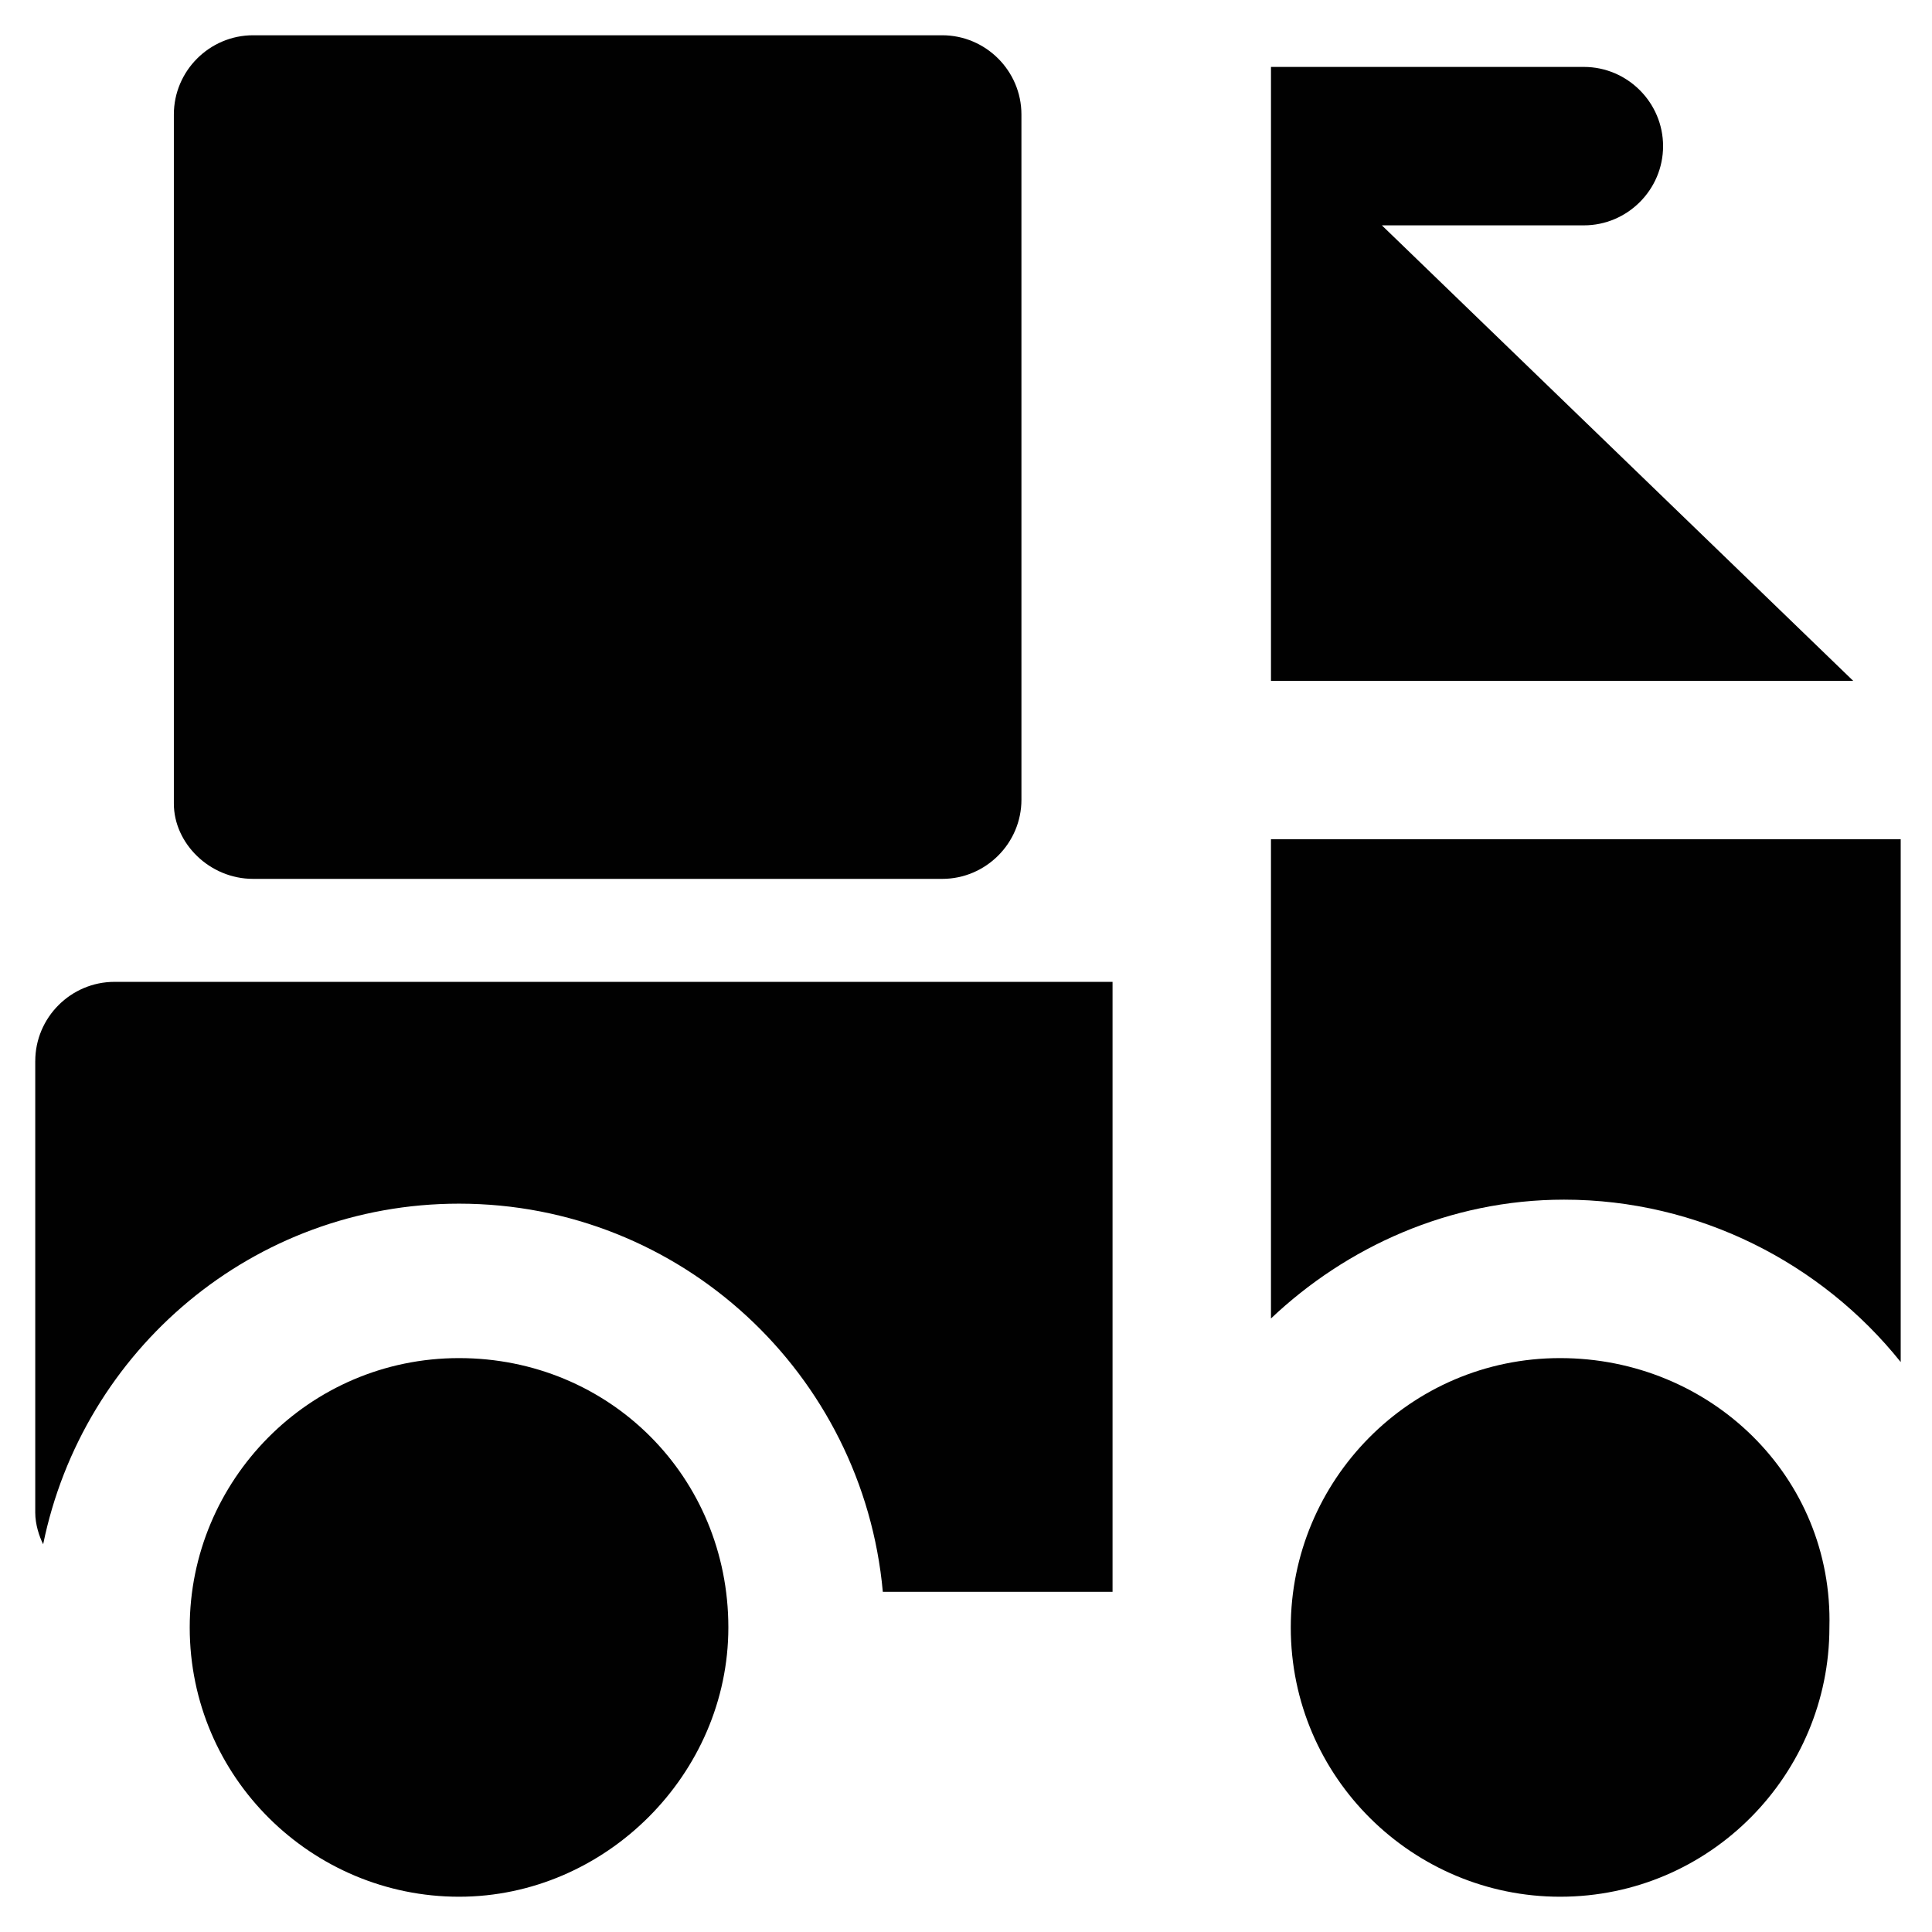 <?xml version="1.0" encoding="UTF-8"?>
<!-- Uploaded to: ICON Repo, www.svgrepo.com, Generator: ICON Repo Mixer Tools -->
<svg width="800px" height="800px" version="1.1" viewBox="144 144 512 512" xmlns="http://www.w3.org/2000/svg">
 <g fill="#010101">
  <path d="m211.07 376.91h182.63c11.547 0 20.992-9.445 20.992-20.992l-0.004-181.58c0-11.547-9.445-20.992-20.992-20.992h-182.63c-11.547 0-20.992 9.445-20.992 20.992v182.63c0 10.496 9.445 19.941 20.992 19.941z"/>
  <path d="m510.21 203.72h53.531c11.547 0 20.992-9.445 20.992-20.992s-9.445-20.992-20.992-20.992h-82.918v162.69h154.29z"/>
  <path d="m480.82 366.41v127c19.941-18.895 47.23-31.488 77.672-31.488 35.688 0 68.223 16.793 89.215 43.035v-138.55z"/>
  <path d="m557.44 503.91c-39.887 0-71.371 32.539-71.371 71.371 0 39.887 32.539 71.371 71.371 71.371 39.887 0 71.371-32.539 71.371-71.371 1.055-39.883-31.484-71.371-71.371-71.371z"/>
  <path d="m153.34 425.19v119.66c0 3.148 1.051 6.297 2.098 8.398 10.496-51.43 55.629-90.266 110.21-90.266 58.777 0 107.06 45.133 112.31 102.86h60.879v-161.64h-264.5c-11.543 0-20.992 9.449-20.992 20.992z"/>
  <path d="m265.65 503.91c-39.887 0-71.371 32.539-71.371 71.371 0 39.887 32.539 71.371 71.371 71.371 38.836 0 71.371-32.539 71.371-71.371 0.004-39.883-31.484-71.371-71.371-71.371z"/>
 </g>
</svg>